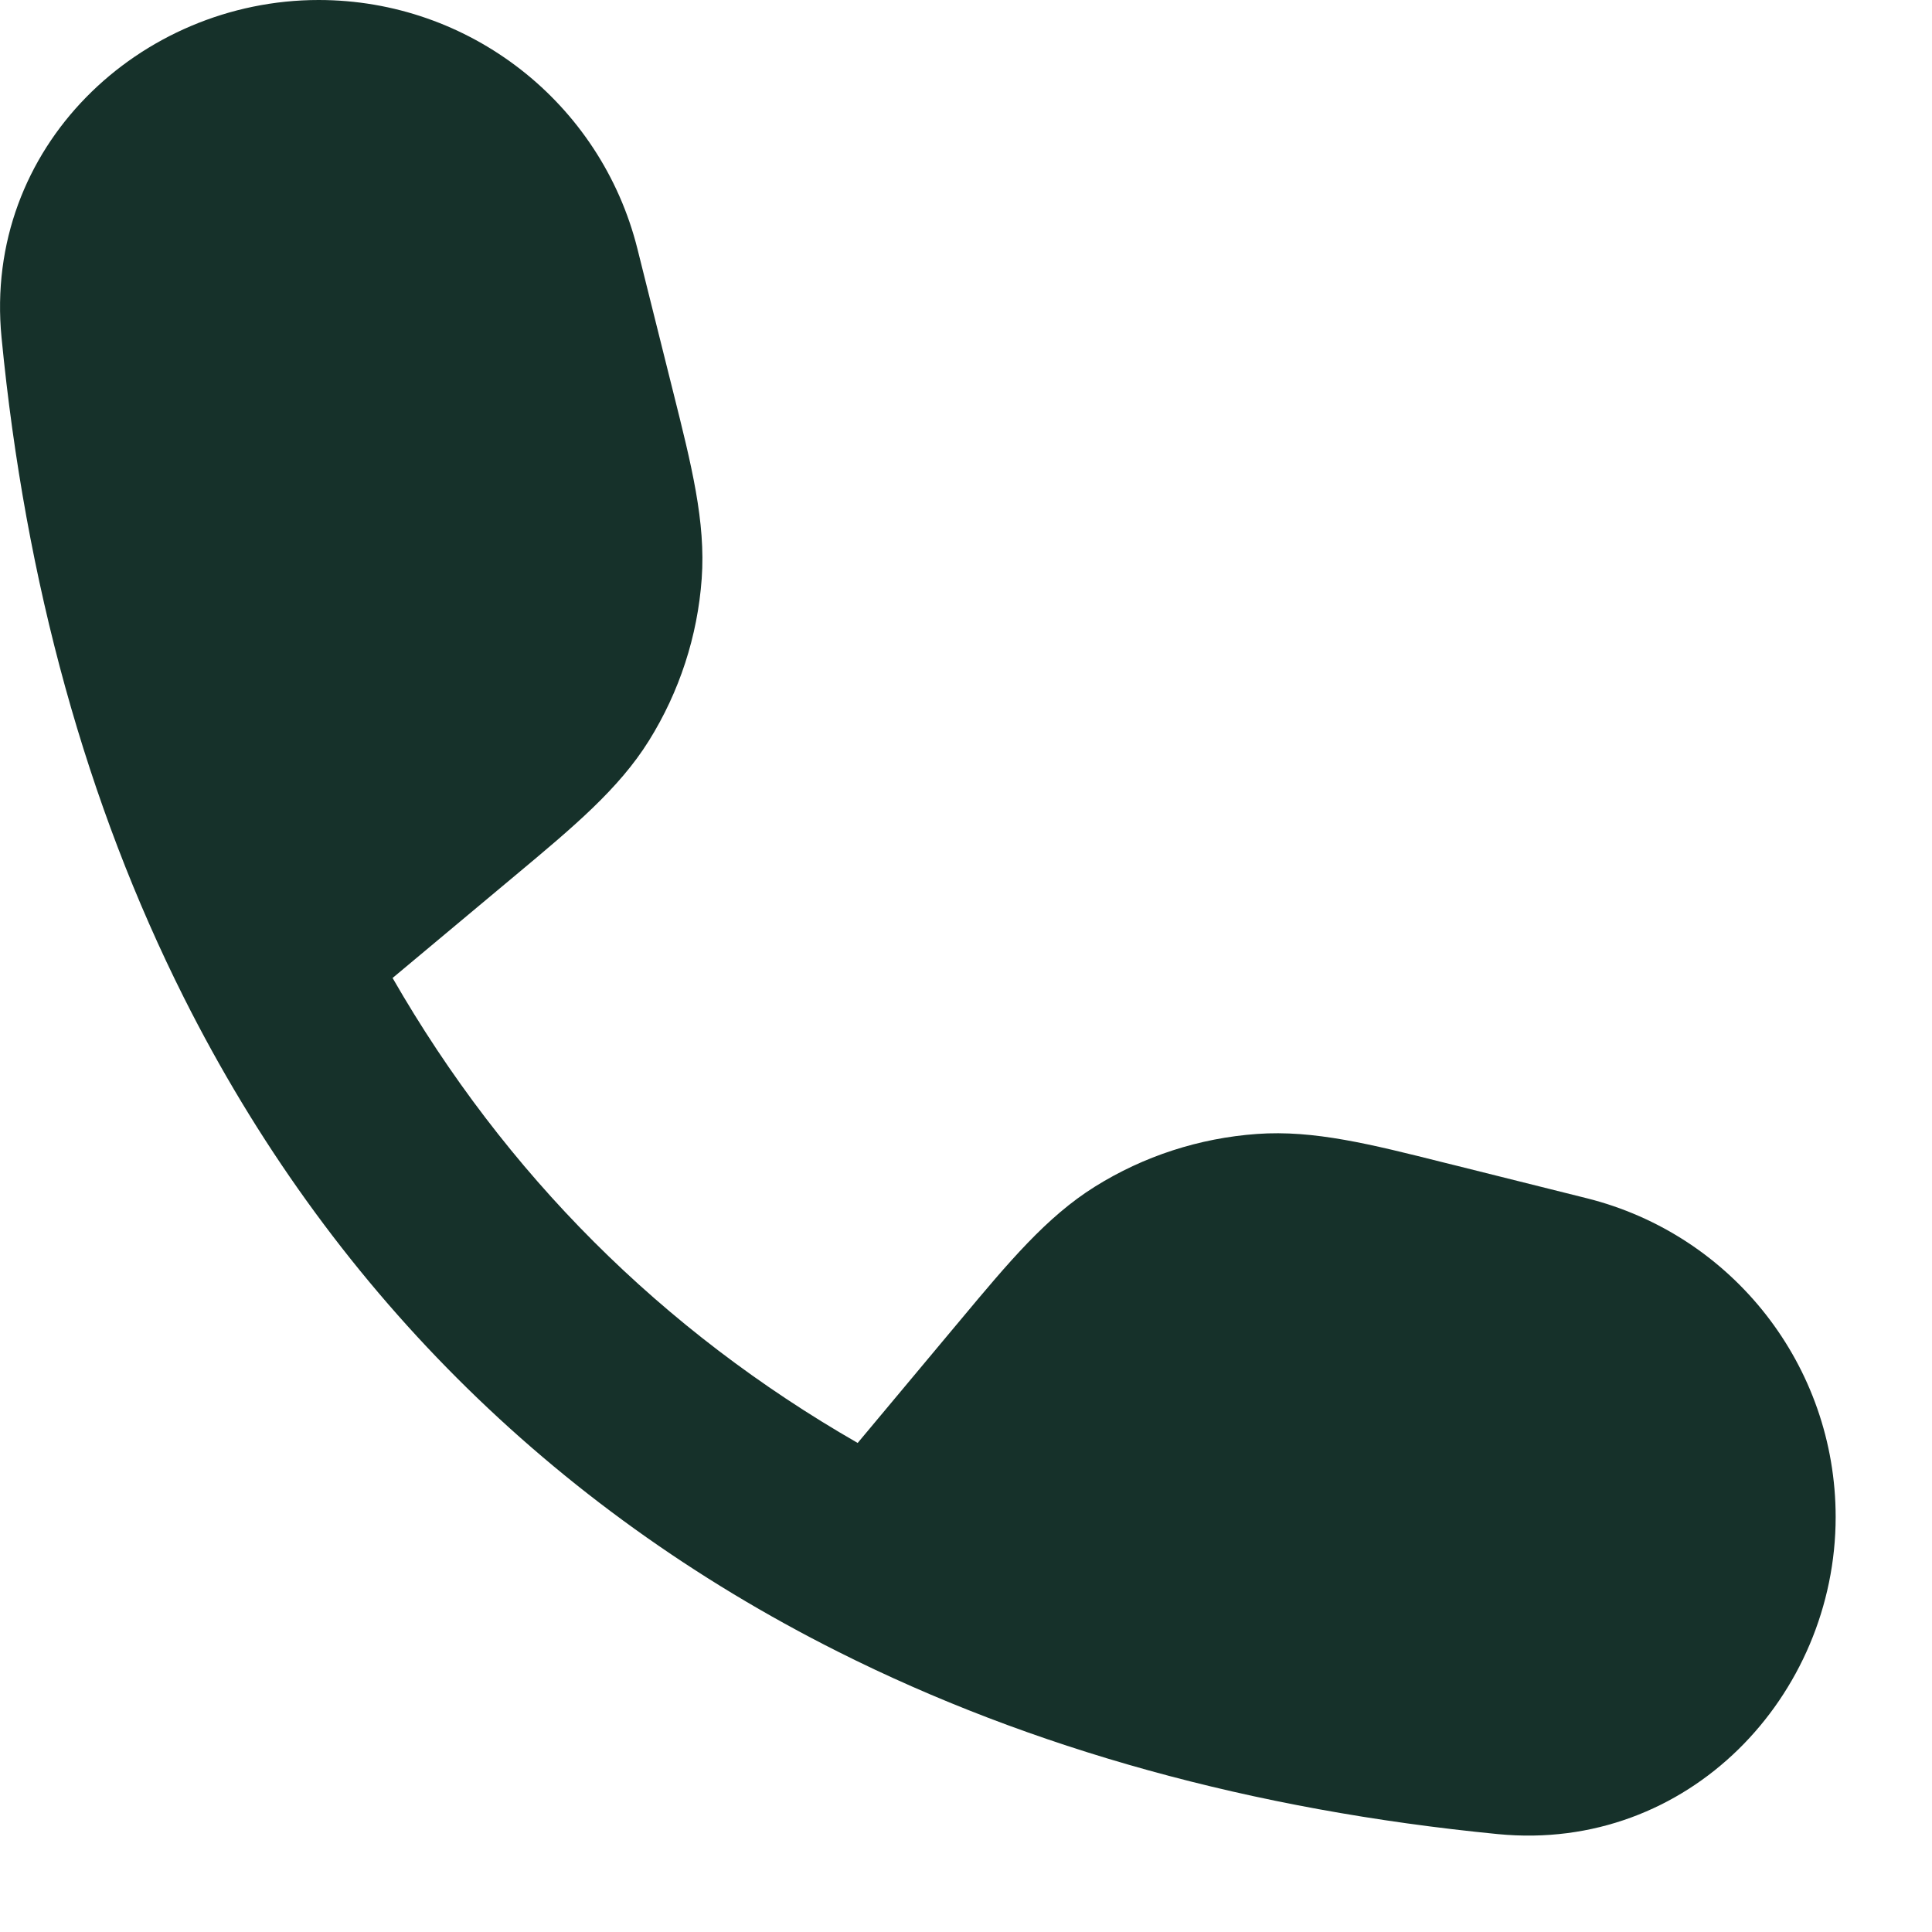 <?xml version="1.0" encoding="UTF-8"?> <svg xmlns="http://www.w3.org/2000/svg" width="15" height="15" viewBox="0 0 15 15" fill="none"><path fill-rule="evenodd" clip-rule="evenodd" d="M2.474 0C1.088 0 -0.133 1.14 0.012 2.621C0.197 4.526 0.674 6.245 1.428 7.746C2.55 9.979 4.273 11.702 6.505 12.823C8.007 13.578 9.726 14.054 11.63 14.24C13.111 14.384 14.252 13.163 14.252 11.778C14.252 10.607 13.455 9.587 12.319 9.303L11.311 9.051L11.21 9.026C10.644 8.884 10.2 8.772 9.759 8.804C9.312 8.836 8.88 8.976 8.501 9.213C8.126 9.447 7.832 9.799 7.458 10.247L7.458 10.247L7.391 10.327L6.659 11.203C5.137 10.329 3.923 9.115 3.048 7.593L3.925 6.86L4.004 6.794L4.004 6.794C4.452 6.42 4.804 6.126 5.038 5.751C5.275 5.371 5.416 4.939 5.448 4.493C5.48 4.052 5.368 3.608 5.226 3.041L5.226 3.041L5.201 2.941L4.949 1.932C4.665 0.797 3.644 0 2.474 0Z" fill="#16312A"></path></svg> 